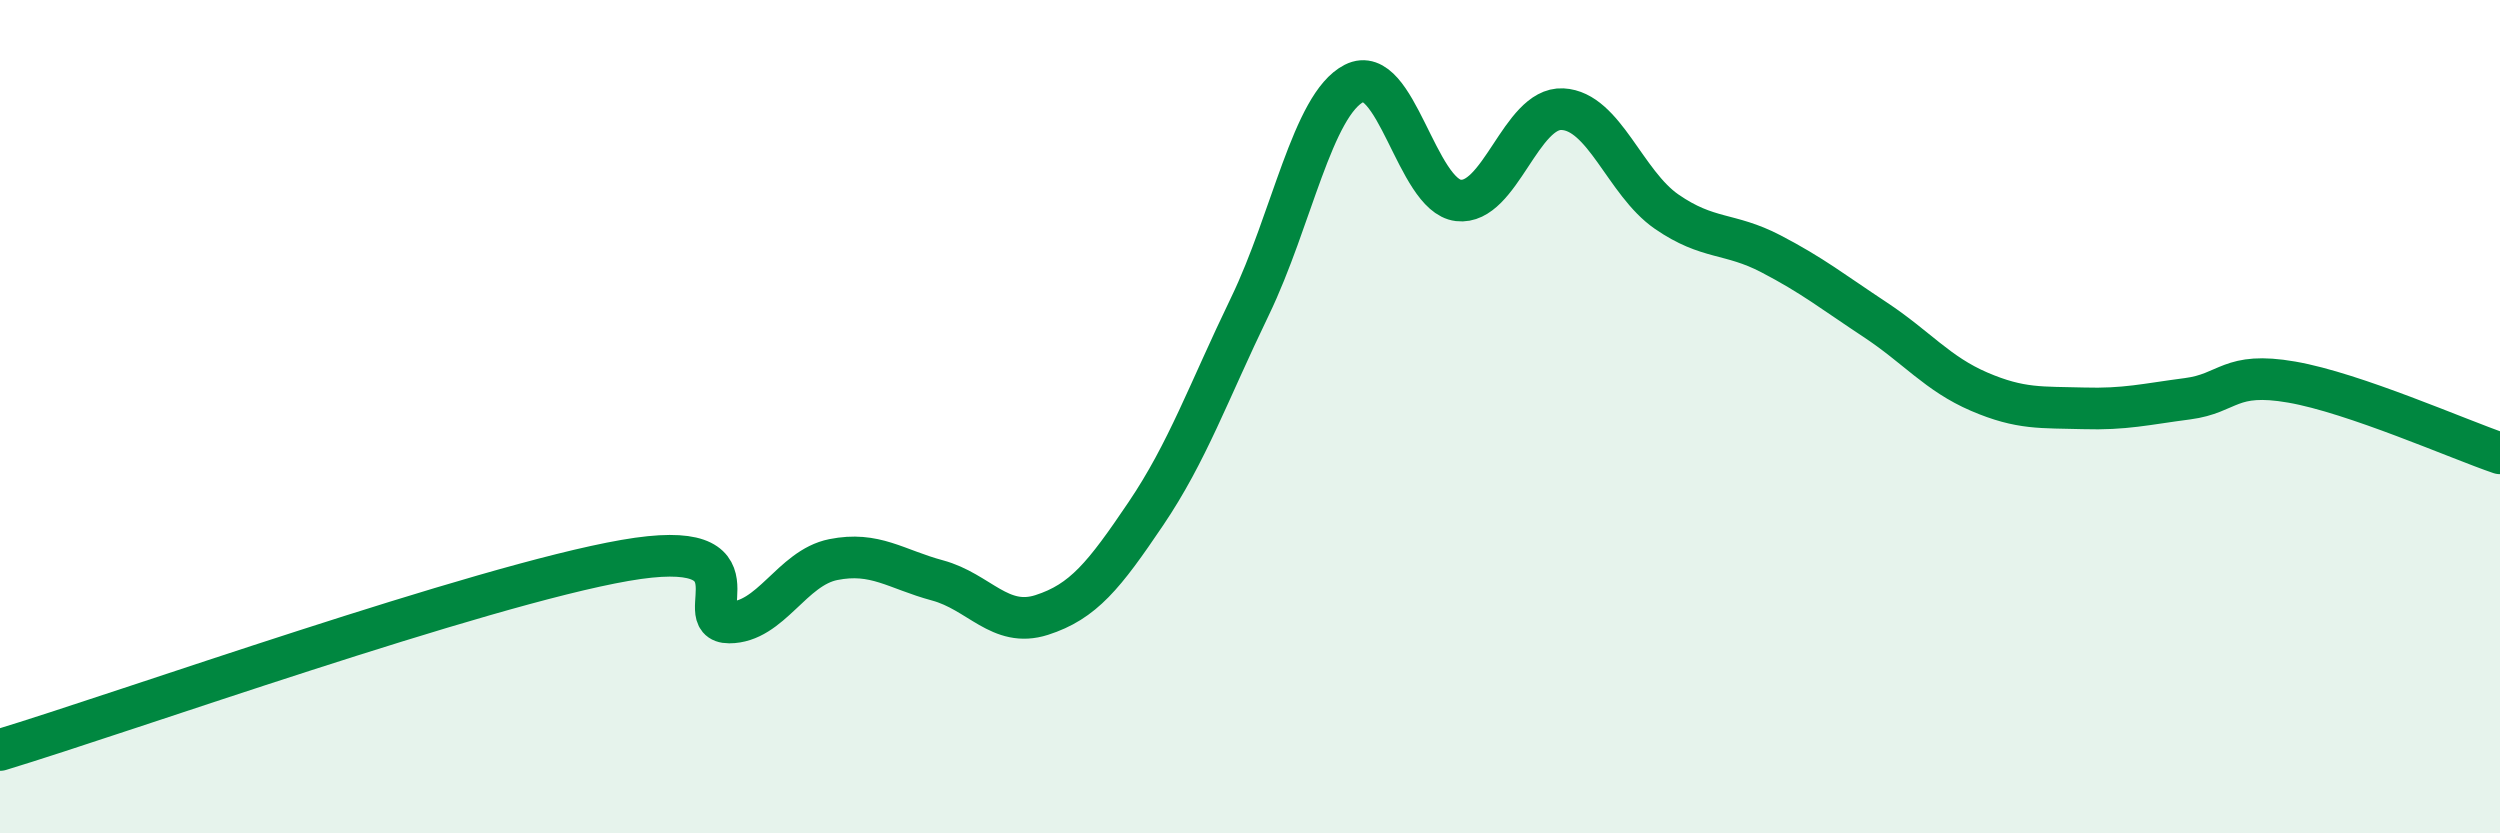 
    <svg width="60" height="20" viewBox="0 0 60 20" xmlns="http://www.w3.org/2000/svg">
      <path
        d="M 0,18 C 3,17.09 11.5,14.06 15,13.45 C 18.5,12.84 16.5,14.94 17.5,14.94 C 18.5,14.94 19,13.63 20,13.43 C 21,13.23 21.5,13.66 22.5,13.93 C 23.5,14.2 24,15.08 25,14.76 C 26,14.44 26.5,13.81 27.5,12.33 C 28.5,10.85 29,9.42 30,7.35 C 31,5.28 31.5,2.51 32.5,2 C 33.5,1.49 34,4.69 35,4.81 C 36,4.93 36.5,2.57 37.5,2.62 C 38.5,2.67 39,4.39 40,5.08 C 41,5.77 41.5,5.57 42.5,6.09 C 43.5,6.61 44,7.01 45,7.67 C 46,8.33 46.5,8.97 47.5,9.4 C 48.5,9.83 49,9.77 50,9.8 C 51,9.83 51.5,9.7 52.5,9.57 C 53.5,9.44 53.5,8.91 55,9.17 C 56.5,9.43 59,10.54 60,10.88L60 20L0 20Z"
        fill="#008740"
        opacity="0.1"
        stroke-linecap="round"
        stroke-linejoin="round"
      />
      <path
        d="M 0,18 C 3,17.09 11.5,14.06 15,13.45 C 18.5,12.84 16.5,14.94 17.5,14.94 C 18.5,14.94 19,13.63 20,13.43 C 21,13.23 21.5,13.66 22.5,13.93 C 23.5,14.2 24,15.08 25,14.76 C 26,14.44 26.5,13.81 27.5,12.33 C 28.5,10.85 29,9.42 30,7.35 C 31,5.28 31.5,2.51 32.5,2 C 33.5,1.49 34,4.69 35,4.81 C 36,4.93 36.5,2.57 37.5,2.62 C 38.5,2.67 39,4.39 40,5.08 C 41,5.77 41.5,5.57 42.5,6.09 C 43.5,6.61 44,7.01 45,7.67 C 46,8.33 46.5,8.97 47.5,9.4 C 48.5,9.83 49,9.77 50,9.8 C 51,9.83 51.5,9.7 52.5,9.57 C 53.5,9.44 53.5,8.91 55,9.17 C 56.5,9.43 59,10.54 60,10.88"
        stroke="#008740"
        stroke-width="1"
        fill="none"
        stroke-linecap="round"
        stroke-linejoin="round"
      />
    </svg>
  